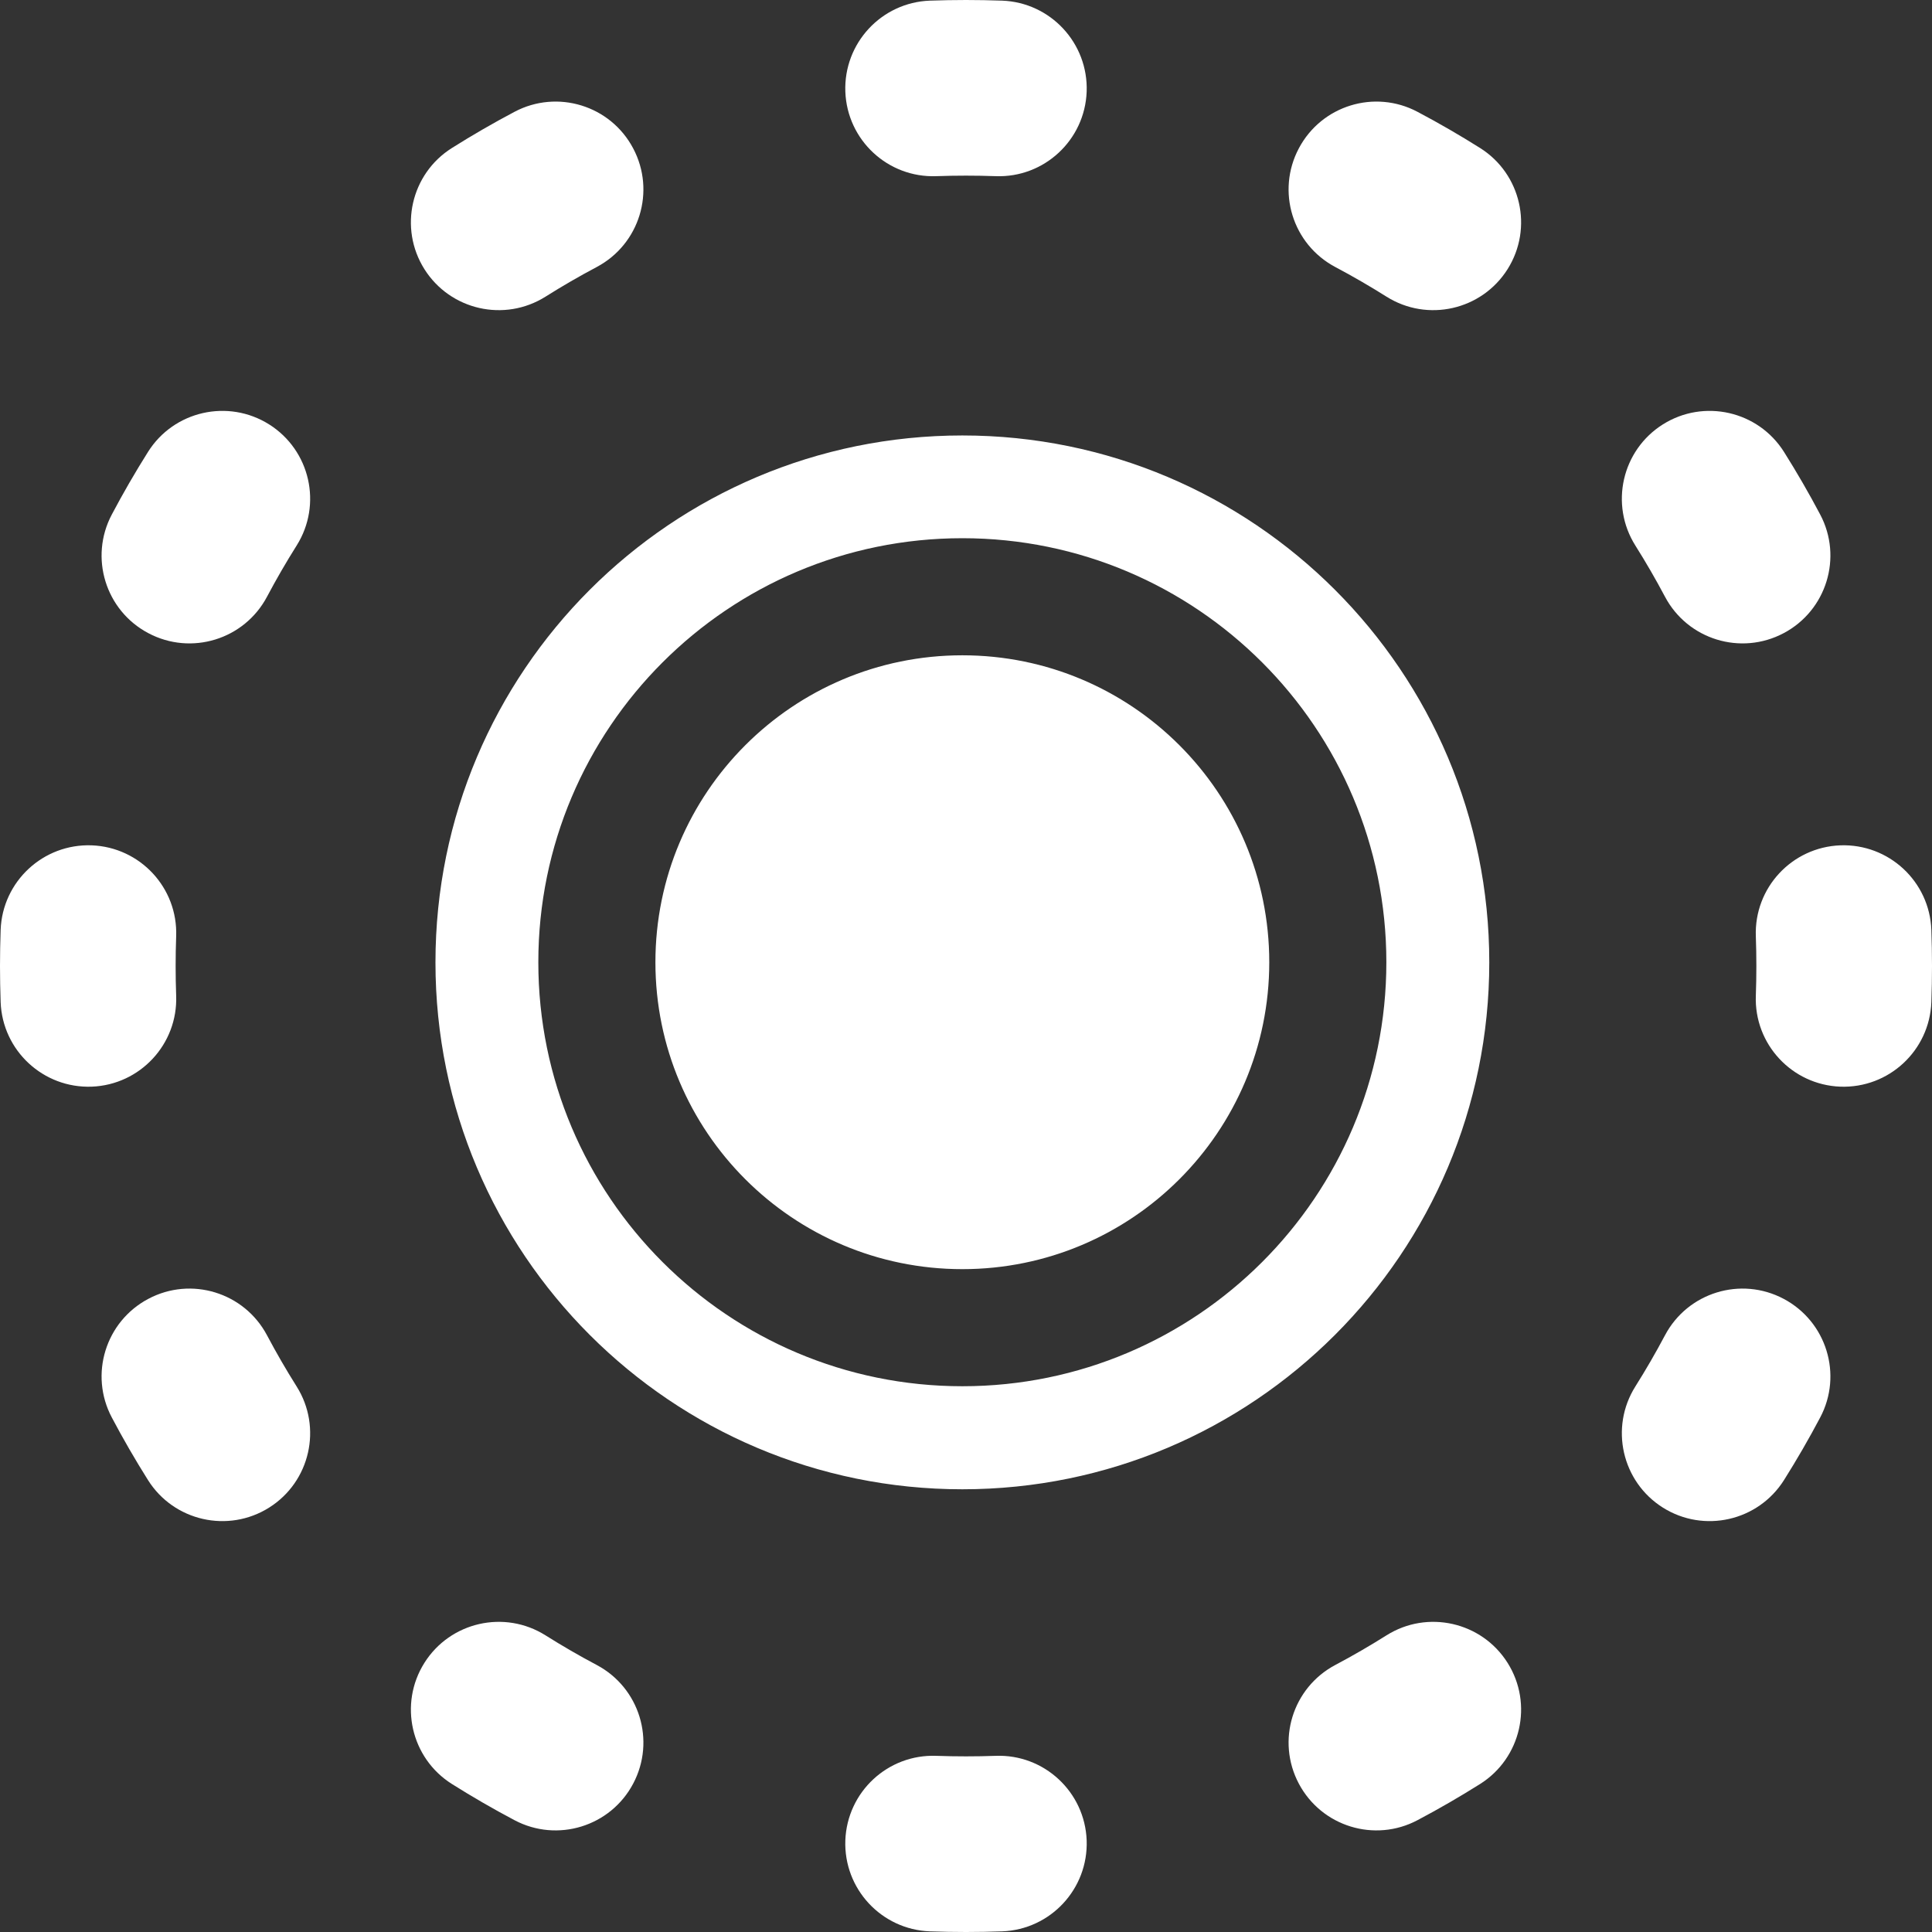 <?xml version="1.0" encoding="UTF-8"?> <svg xmlns="http://www.w3.org/2000/svg" width="33" height="33" viewBox="0 0 33 33" fill="none"><rect x="0" y="0" width="33" height="33" fill="#333333" stroke="none"/><path fill-rule="evenodd" clip-rule="evenodd" d="M16.5 0C16.294 0 16.088 0.004 15.883 0.011C15.055 0.042 14.409 0.738 14.439 1.566C14.47 2.393 15.165 3.04 15.993 3.009C16.161 3.003 16.33 3 16.5 3C16.67 3 16.839 3.003 17.007 3.009C17.834 3.04 18.53 2.393 18.561 1.566C18.591 0.738 17.945 0.042 17.117 0.011C16.912 0.004 16.706 0 16.5 0ZM10.192 4.561C10.924 4.173 11.203 3.266 10.815 2.534C10.428 1.801 9.52 1.522 8.788 1.91C8.423 2.103 8.067 2.309 7.719 2.528C7.018 2.969 6.808 3.896 7.249 4.597C7.691 5.298 8.617 5.508 9.318 5.067C9.602 4.888 9.894 4.719 10.192 4.561ZM24.212 1.91C23.48 1.522 22.573 1.801 22.185 2.534C21.797 3.266 22.076 4.173 22.808 4.561C23.106 4.719 23.398 4.888 23.682 5.067C24.383 5.508 25.309 5.298 25.751 4.597C26.192 3.896 25.982 2.969 25.281 2.528C24.933 2.309 24.577 2.103 24.212 1.91ZM5.067 9.318C5.508 8.617 5.298 7.691 4.597 7.249C3.896 6.808 2.969 7.018 2.528 7.719C2.309 8.067 2.103 8.423 1.91 8.788C1.522 9.52 1.801 10.428 2.534 10.815C3.266 11.203 4.173 10.924 4.561 10.192C4.719 9.894 4.888 9.602 5.067 9.318ZM30.472 7.719C30.03 7.018 29.104 6.808 28.403 7.249C27.702 7.691 27.492 8.617 27.933 9.318C28.112 9.602 28.281 9.894 28.439 10.192C28.827 10.924 29.734 11.203 30.466 10.815C31.198 10.428 31.478 9.52 31.09 8.788C30.897 8.423 30.691 8.067 30.472 7.719ZM3.009 15.993C3.04 15.165 2.393 14.47 1.566 14.439C0.738 14.409 0.042 15.055 0.011 15.883C0.004 16.088 0 16.294 0 16.5C0 16.706 0.004 16.912 0.011 17.117C0.042 17.945 0.738 18.591 1.566 18.561C2.393 18.53 3.04 17.834 3.009 17.007C3.003 16.839 3 16.67 3 16.5C3 16.33 3.003 16.161 3.009 15.993ZM32.989 15.883C32.958 15.055 32.262 14.409 31.434 14.439C30.607 14.47 29.96 15.165 29.991 15.993C29.997 16.161 30 16.33 30 16.5C30 16.67 29.997 16.839 29.991 17.007C29.96 17.834 30.607 18.53 31.434 18.561C32.262 18.591 32.958 17.945 32.989 17.117C32.996 16.912 33 16.706 33 16.5C33 16.294 32.996 16.088 32.989 15.883ZM4.561 22.808C4.173 22.076 3.266 21.797 2.534 22.185C1.801 22.573 1.522 23.48 1.91 24.212C2.103 24.577 2.309 24.933 2.528 25.281C2.969 25.982 3.896 26.192 4.597 25.751C5.298 25.309 5.508 24.383 5.067 23.682C4.888 23.398 4.719 23.106 4.561 22.808ZM31.09 24.212C31.478 23.48 31.198 22.573 30.466 22.185C29.734 21.797 28.827 22.076 28.439 22.808C28.281 23.106 28.112 23.398 27.933 23.682C27.492 24.383 27.702 25.309 28.403 25.751C29.104 26.192 30.03 25.982 30.472 25.281C30.691 24.933 30.897 24.577 31.09 24.212ZM9.318 27.933C8.617 27.492 7.691 27.702 7.249 28.403C6.808 29.104 7.018 30.03 7.719 30.472C8.067 30.691 8.423 30.897 8.788 31.09C9.52 31.478 10.428 31.198 10.815 30.466C11.203 29.734 10.924 28.827 10.192 28.439C9.894 28.281 9.602 28.112 9.318 27.933ZM25.281 30.472C25.982 30.03 26.192 29.104 25.751 28.403C25.309 27.702 24.383 27.492 23.682 27.933C23.398 28.112 23.106 28.281 22.808 28.439C22.076 28.827 21.797 29.734 22.185 30.466C22.573 31.198 23.48 31.478 24.212 31.09C24.577 30.897 24.933 30.691 25.281 30.472ZM15.993 29.991C15.165 29.96 14.47 30.607 14.439 31.434C14.409 32.262 15.055 32.958 15.883 32.989C16.088 32.996 16.294 33 16.5 33C16.706 33 16.912 32.996 17.117 32.989C17.945 32.958 18.591 32.262 18.561 31.434C18.53 30.607 17.834 29.96 17.007 29.991C16.839 29.997 16.67 30 16.5 30C16.33 30 16.161 29.997 15.993 29.991ZM25.438 16.438C25.438 21.408 21.408 25.438 16.438 25.438C11.467 25.438 7.438 21.408 7.438 16.438C7.438 11.467 11.467 7.438 16.438 7.438C21.408 7.438 25.438 11.467 25.438 16.438ZM16.438 21.678C19.333 21.678 21.68 19.331 21.68 16.436C21.68 13.54 19.333 11.193 16.438 11.193C13.542 11.193 11.195 13.54 11.195 16.436C11.195 19.331 13.542 21.678 16.438 21.678ZM16.438 23.678C20.437 23.678 23.68 20.435 23.68 16.436C23.68 12.436 20.437 9.193 16.438 9.193C12.438 9.193 9.195 12.436 9.195 16.436C9.195 20.435 12.438 23.678 16.438 23.678Z" fill="white"></path></svg> 